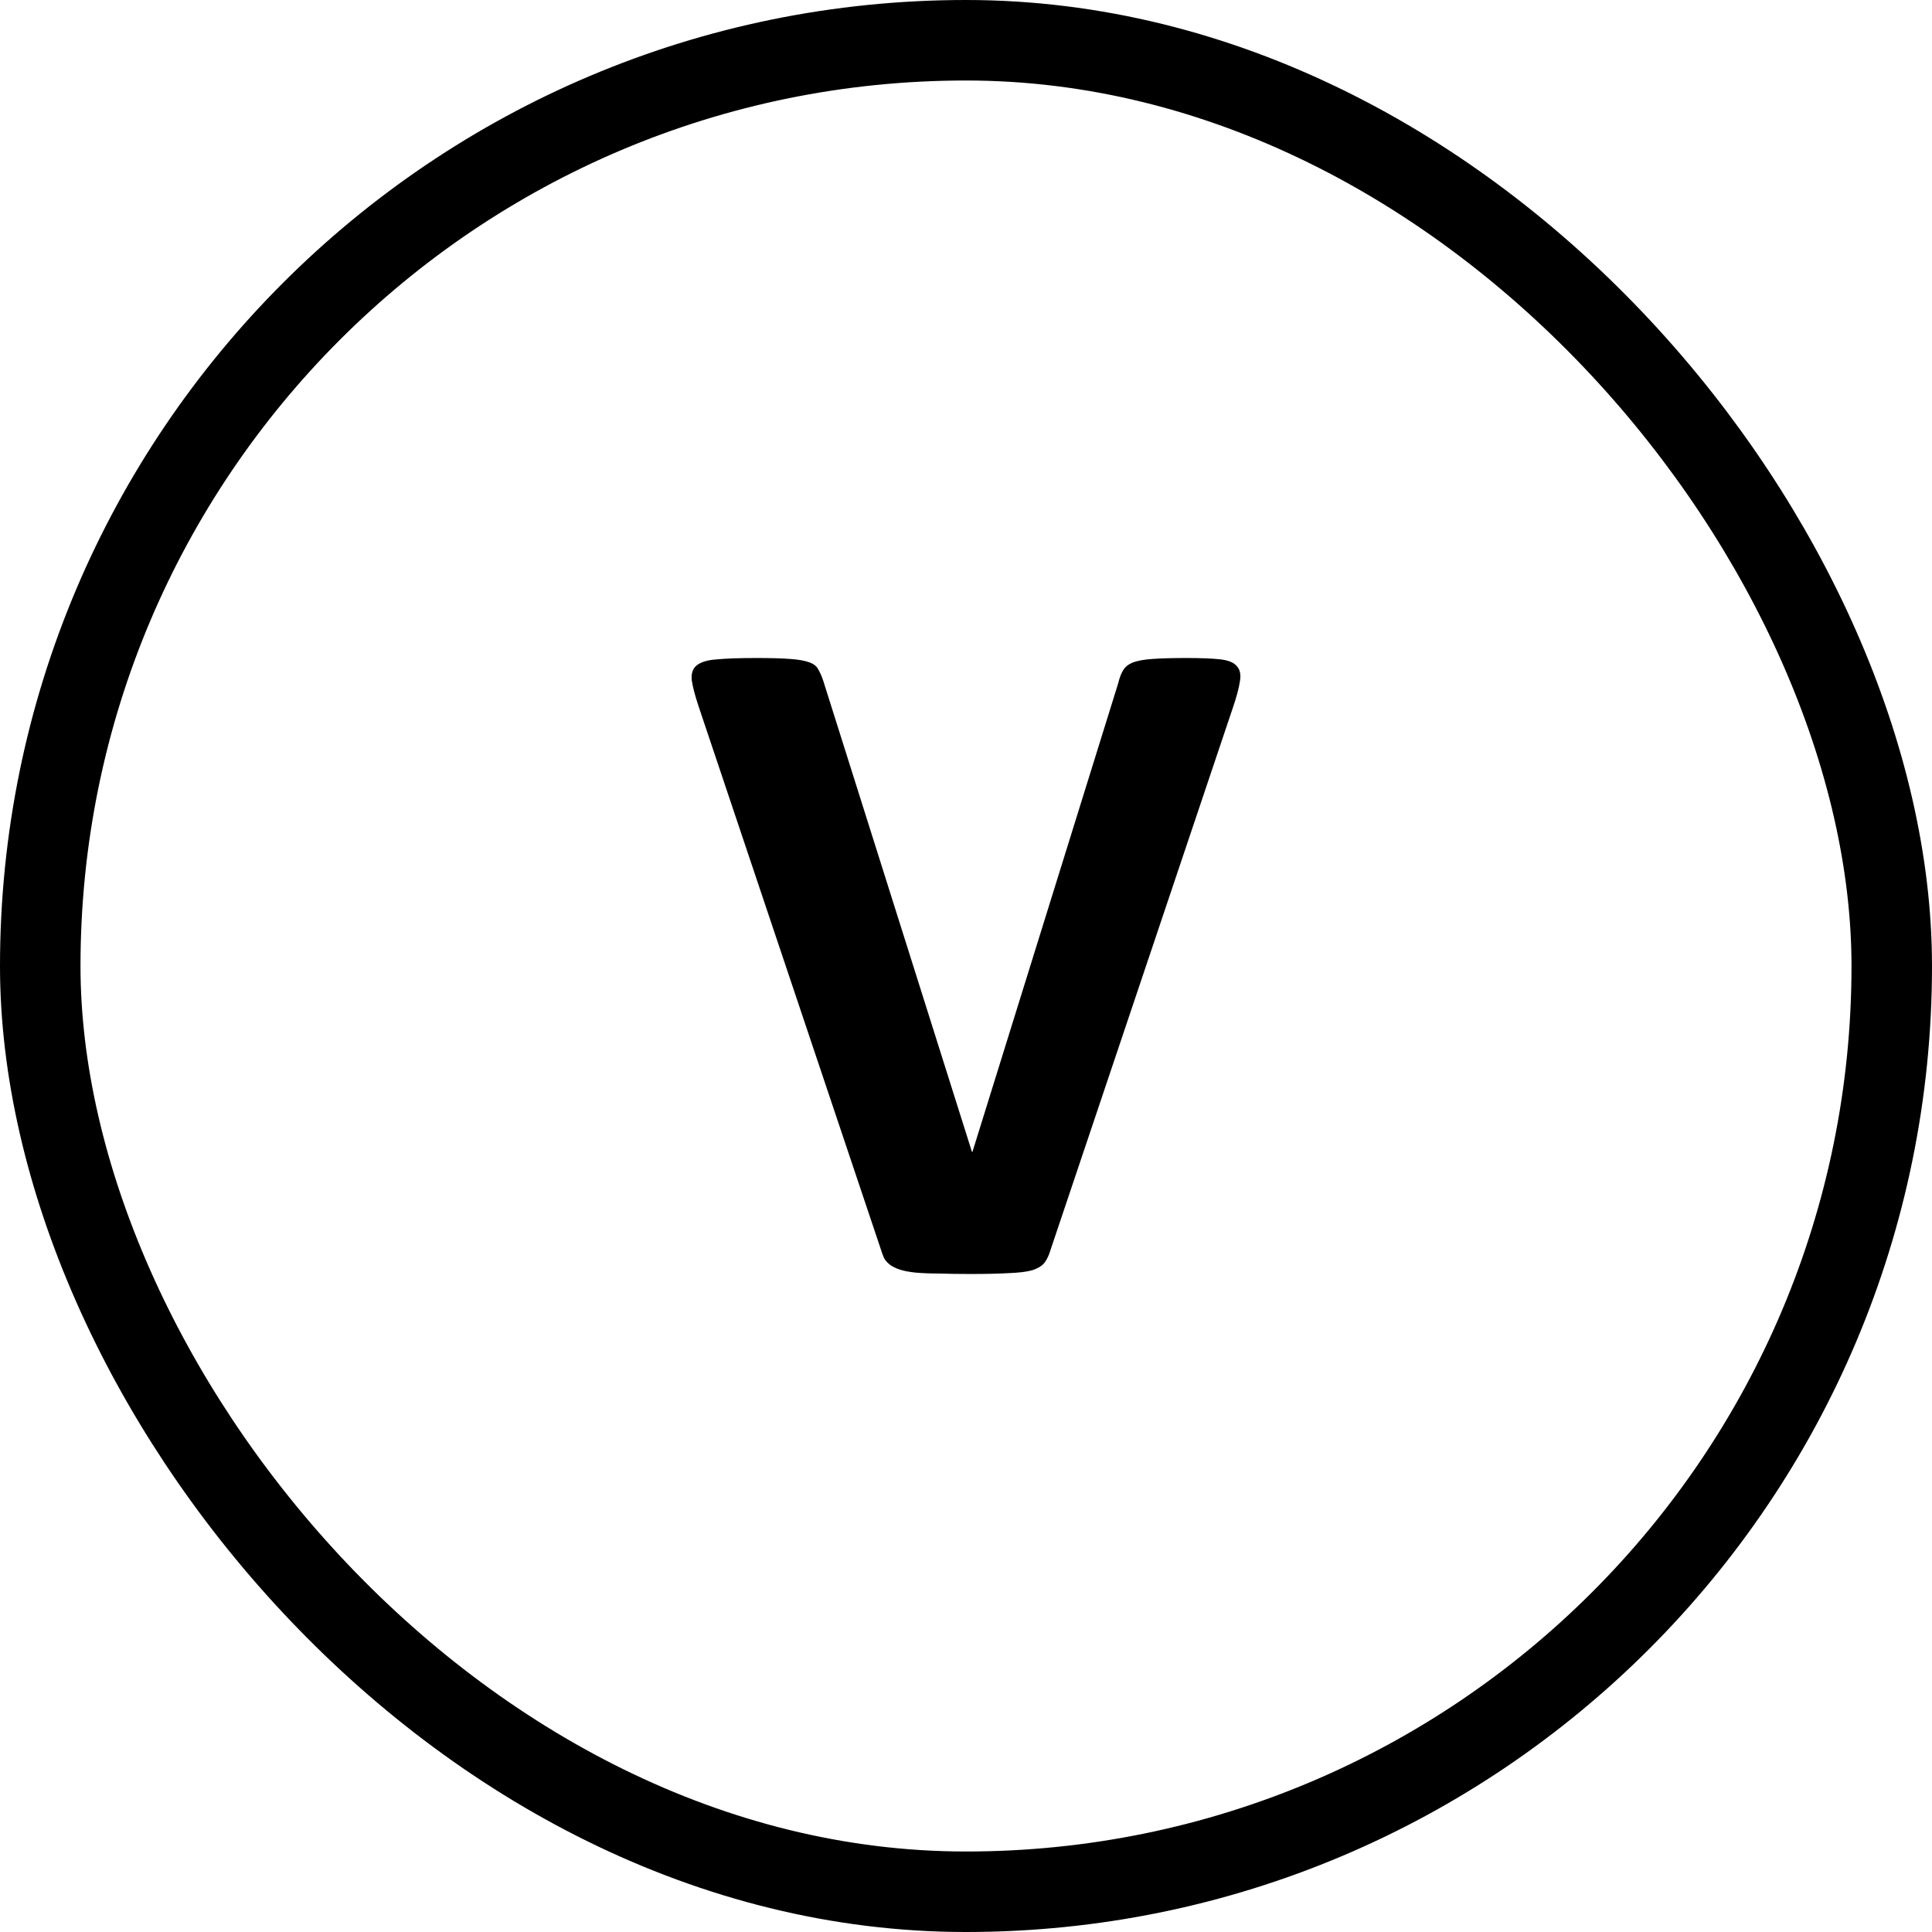<svg width="24" height="24" viewBox="0 0 24 24" fill="none" xmlns="http://www.w3.org/2000/svg">
<rect x="0.5" y="0.5" width="23" height="23" rx="11.5" stroke="black"/>
<path d="M13.052 15.521C13.033 15.588 13.007 15.643 12.976 15.685C12.945 15.725 12.894 15.756 12.824 15.779C12.753 15.799 12.658 15.81 12.537 15.815C12.415 15.822 12.257 15.826 12.062 15.826C11.906 15.826 11.771 15.824 11.658 15.82C11.548 15.82 11.455 15.816 11.376 15.809C11.298 15.801 11.234 15.789 11.183 15.773C11.136 15.758 11.095 15.738 11.06 15.715C11.029 15.691 11.003 15.664 10.984 15.633C10.968 15.598 10.953 15.555 10.937 15.504L8.681 8.783C8.634 8.643 8.605 8.531 8.593 8.449C8.585 8.367 8.605 8.307 8.652 8.268C8.703 8.225 8.787 8.199 8.904 8.191C9.021 8.18 9.185 8.174 9.396 8.174C9.576 8.174 9.716 8.178 9.818 8.186C9.919 8.193 9.998 8.207 10.052 8.227C10.107 8.246 10.144 8.275 10.164 8.314C10.187 8.354 10.209 8.402 10.228 8.461L12.074 14.309H12.08L13.89 8.49C13.906 8.424 13.925 8.371 13.949 8.332C13.972 8.289 14.011 8.256 14.066 8.232C14.124 8.209 14.207 8.193 14.312 8.186C14.417 8.178 14.562 8.174 14.746 8.174C14.925 8.174 15.064 8.18 15.162 8.191C15.263 8.203 15.332 8.232 15.367 8.279C15.406 8.322 15.417 8.385 15.402 8.467C15.39 8.549 15.361 8.658 15.314 8.795L13.052 15.521Z" fill="black"/>
</svg>
